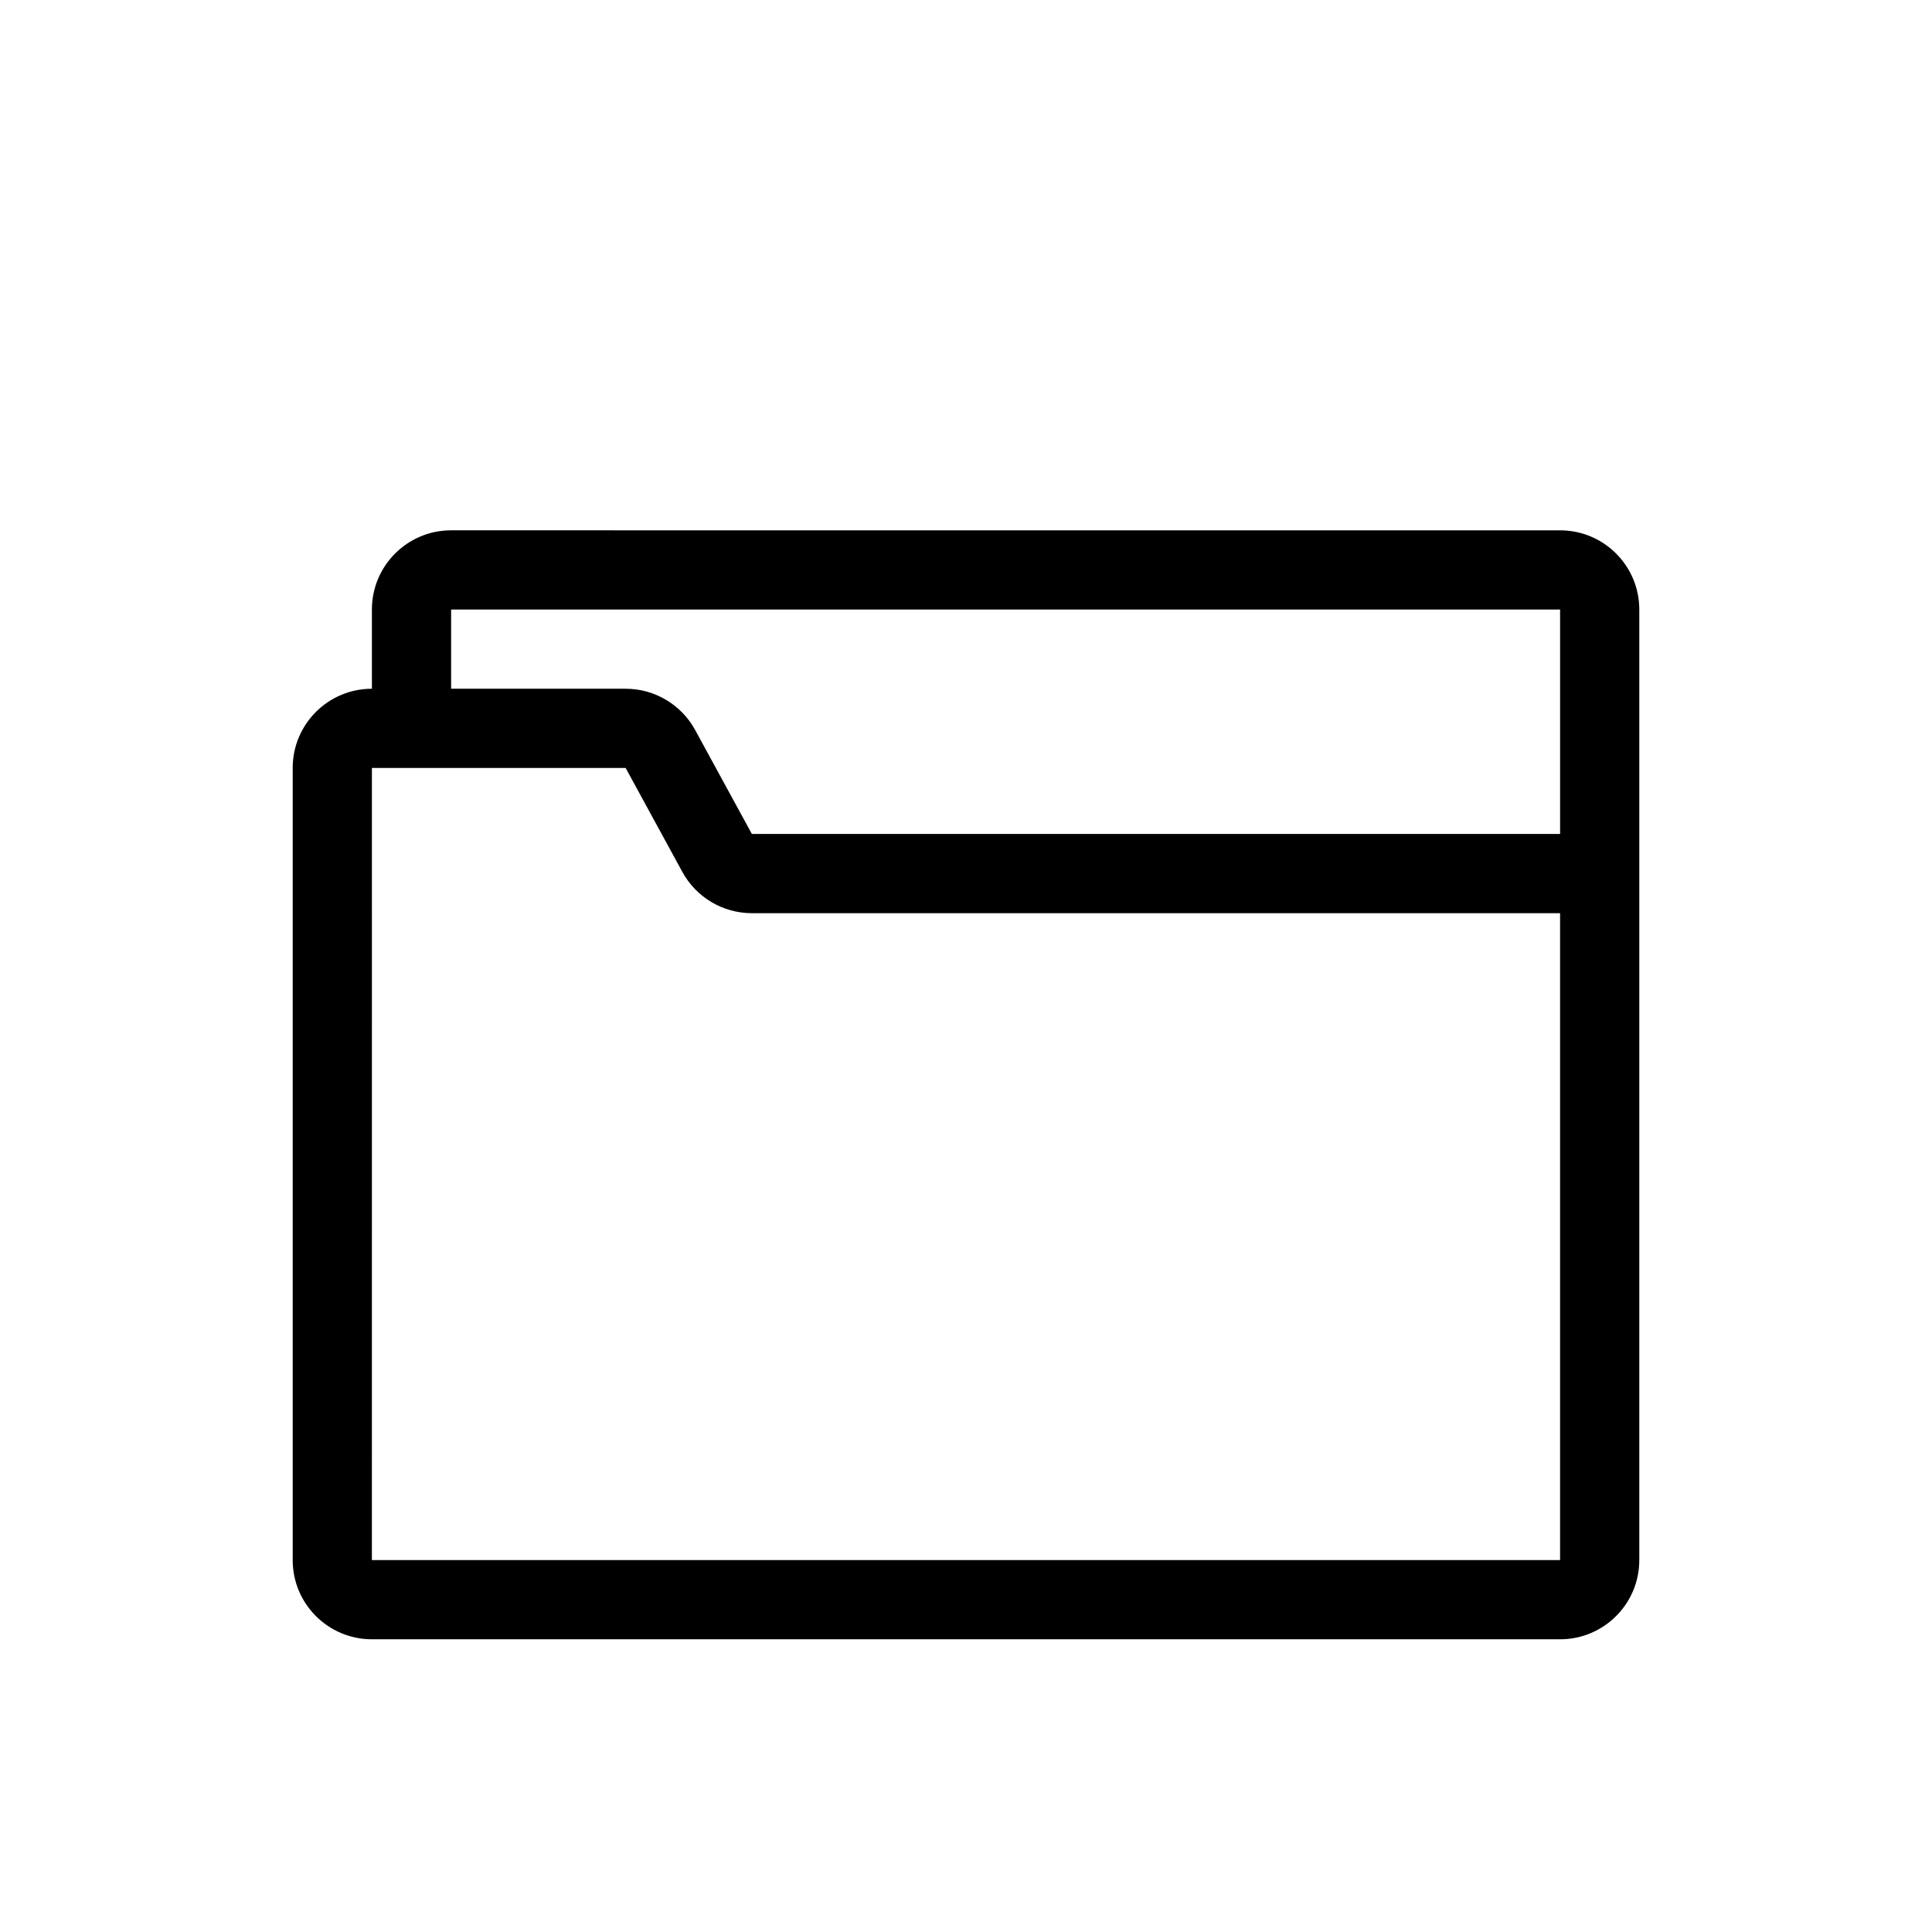 <?xml version="1.0" encoding="UTF-8"?>
<!-- Uploaded to: SVG Repo, www.svgrepo.com, Generator: SVG Repo Mixer Tools -->
<svg fill="#000000" width="800px" height="800px" version="1.1" viewBox="144 144 512 512" xmlns="http://www.w3.org/2000/svg">
 <path d="m263.55 284.54c-11.594 0-20.992 9.398-20.992 20.992v20.992c-11.594 0-20.992 9.398-20.992 20.992v209.92c0 11.594 9.398 20.992 20.992 20.992h314.88c11.594 0 20.992-9.398 20.992-20.992v-251.9c0-11.594-9.398-20.992-20.992-20.992zm293.89 80.469v-59.477h-293.89v20.992h46.25c7.68 0 14.75 4.195 18.426 10.938l15.027 27.547zm-314.88 20.117v-37.609h67.242l15.023 27.543c3.68 6.746 10.746 10.941 18.43 10.941h214.18v171.43h-314.88z" fill-rule="evenodd"/>
</svg>